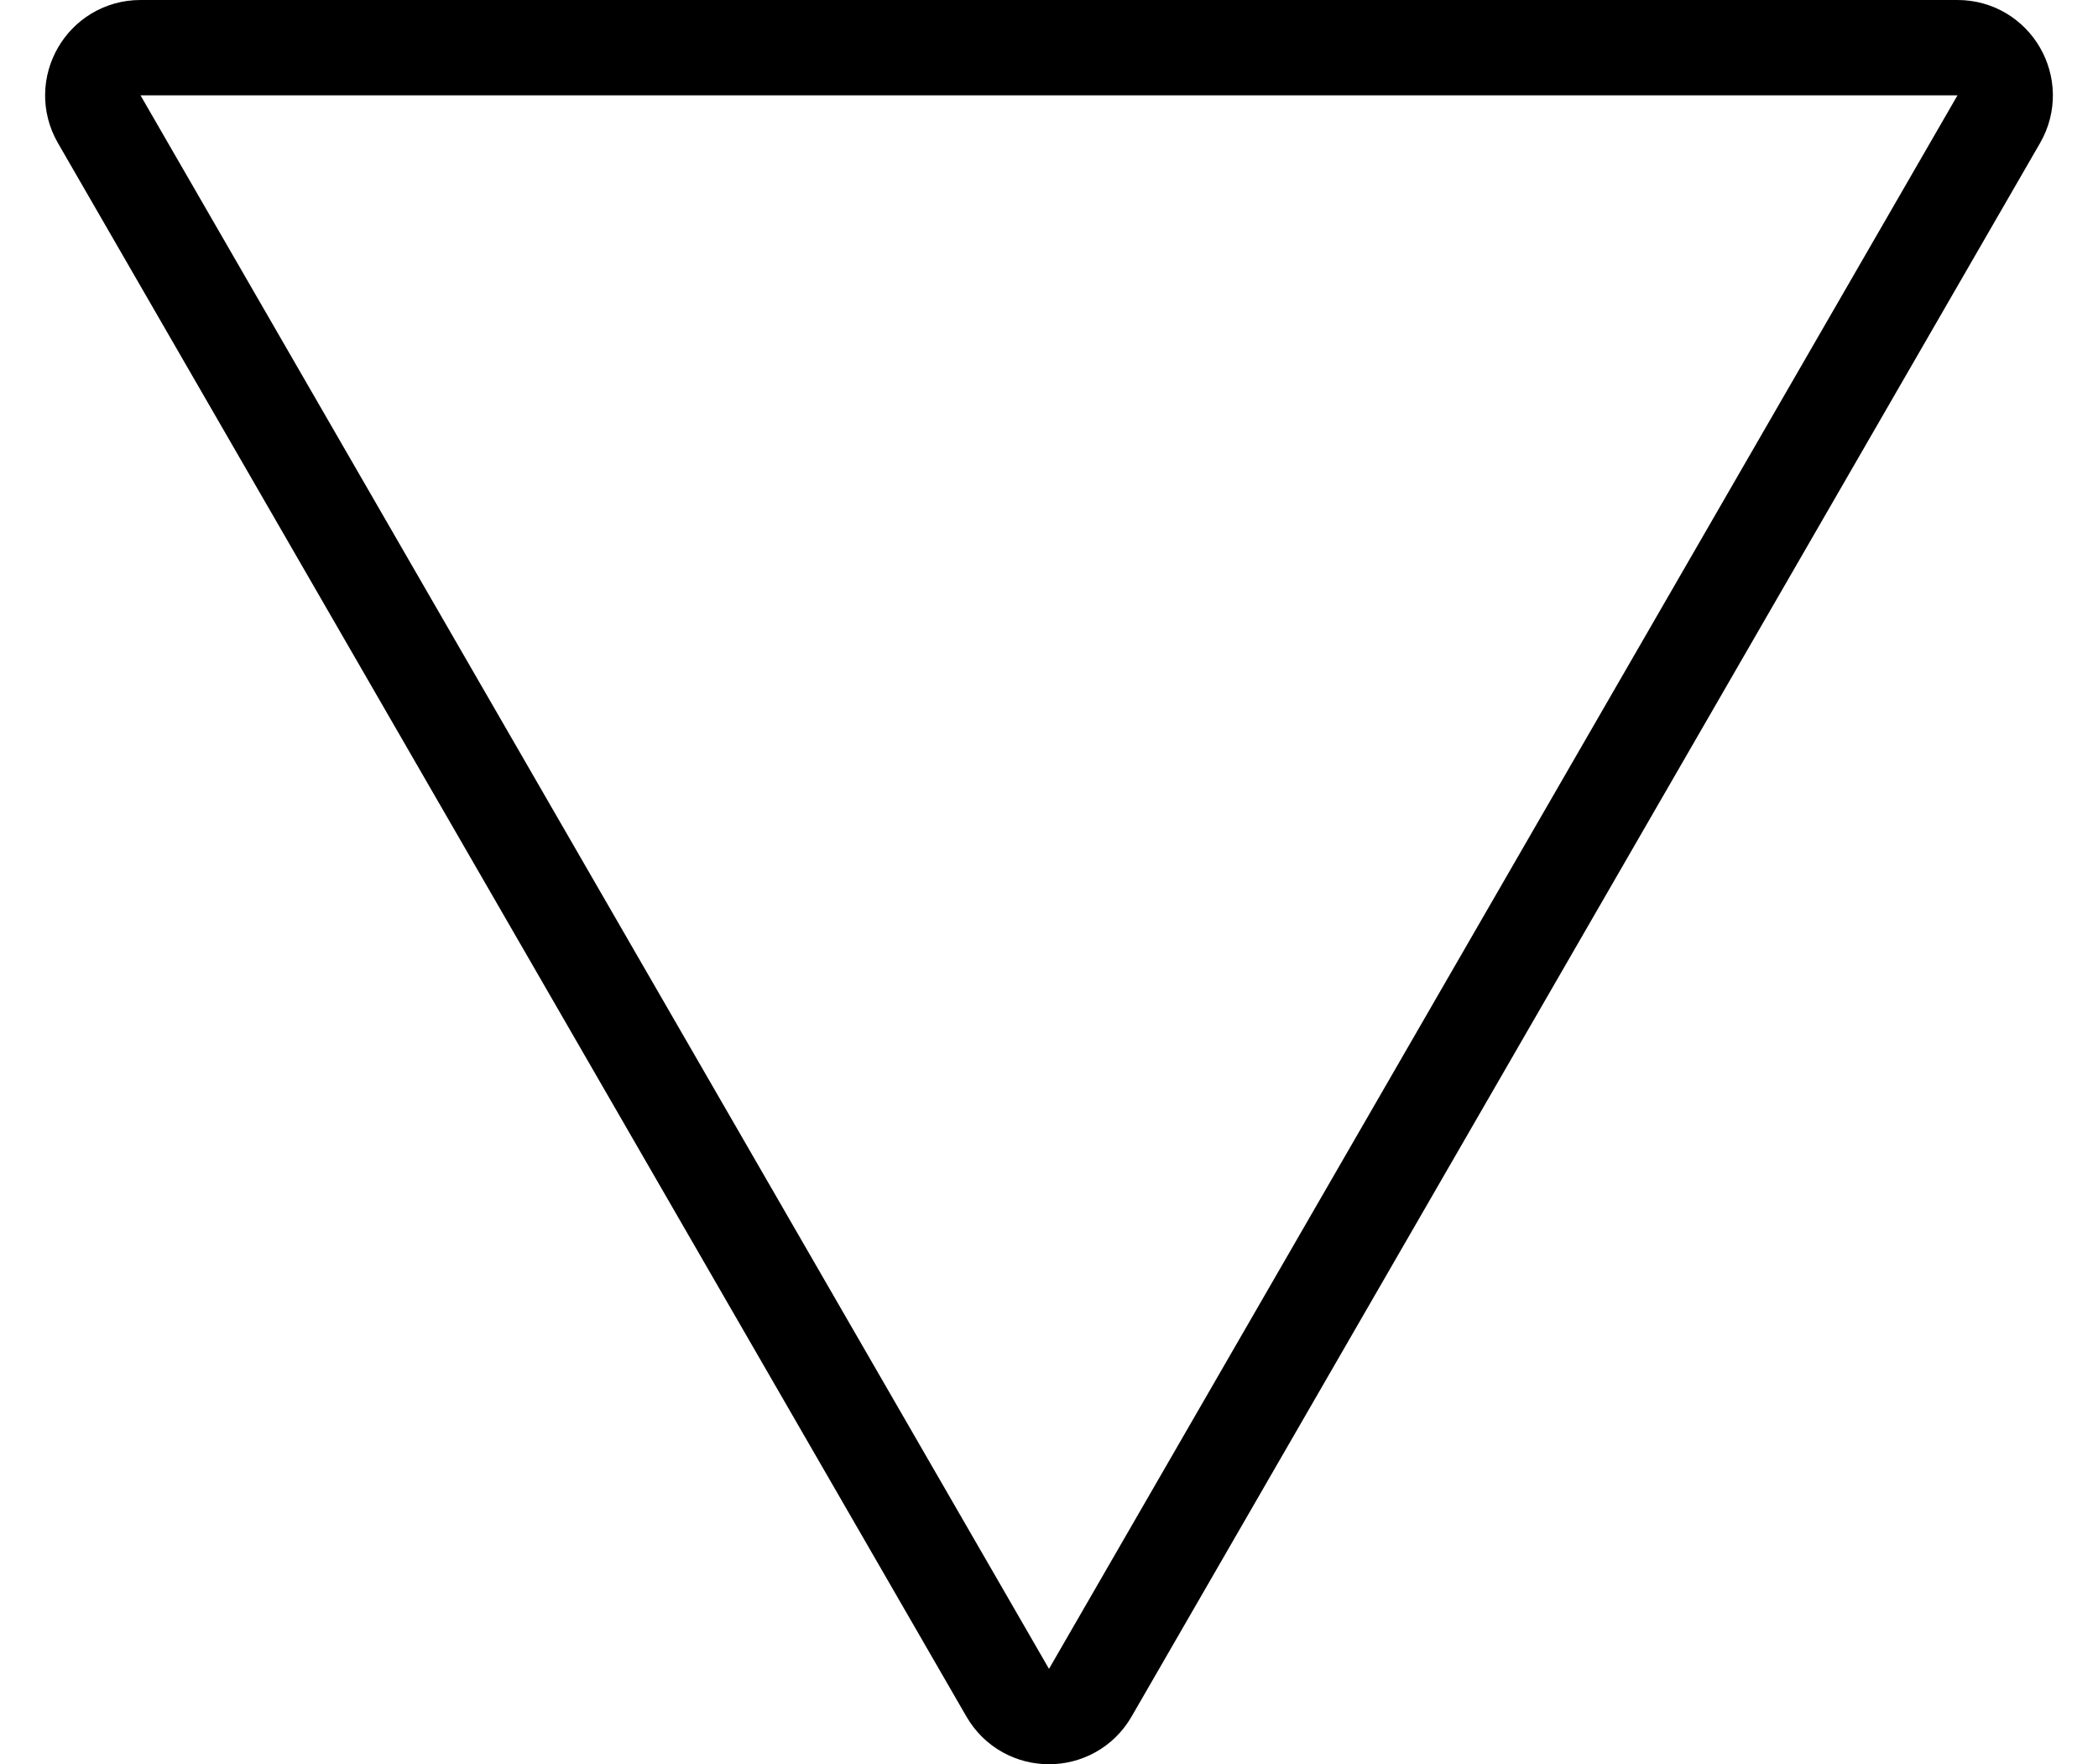 <svg xmlns="http://www.w3.org/2000/svg" width="44" height="37" viewBox="0 0 44 37" fill="none"><path d="M22.866 35.5C22.481 36.167 21.519 36.167 21.134 35.5L2.081 2.5C1.697 1.833 2.178 1 2.947 1L41.053 1C41.822 1 42.303 1.833 41.919 2.5L22.866 35.5Z" stroke="black" stroke-width="2"></path></svg>